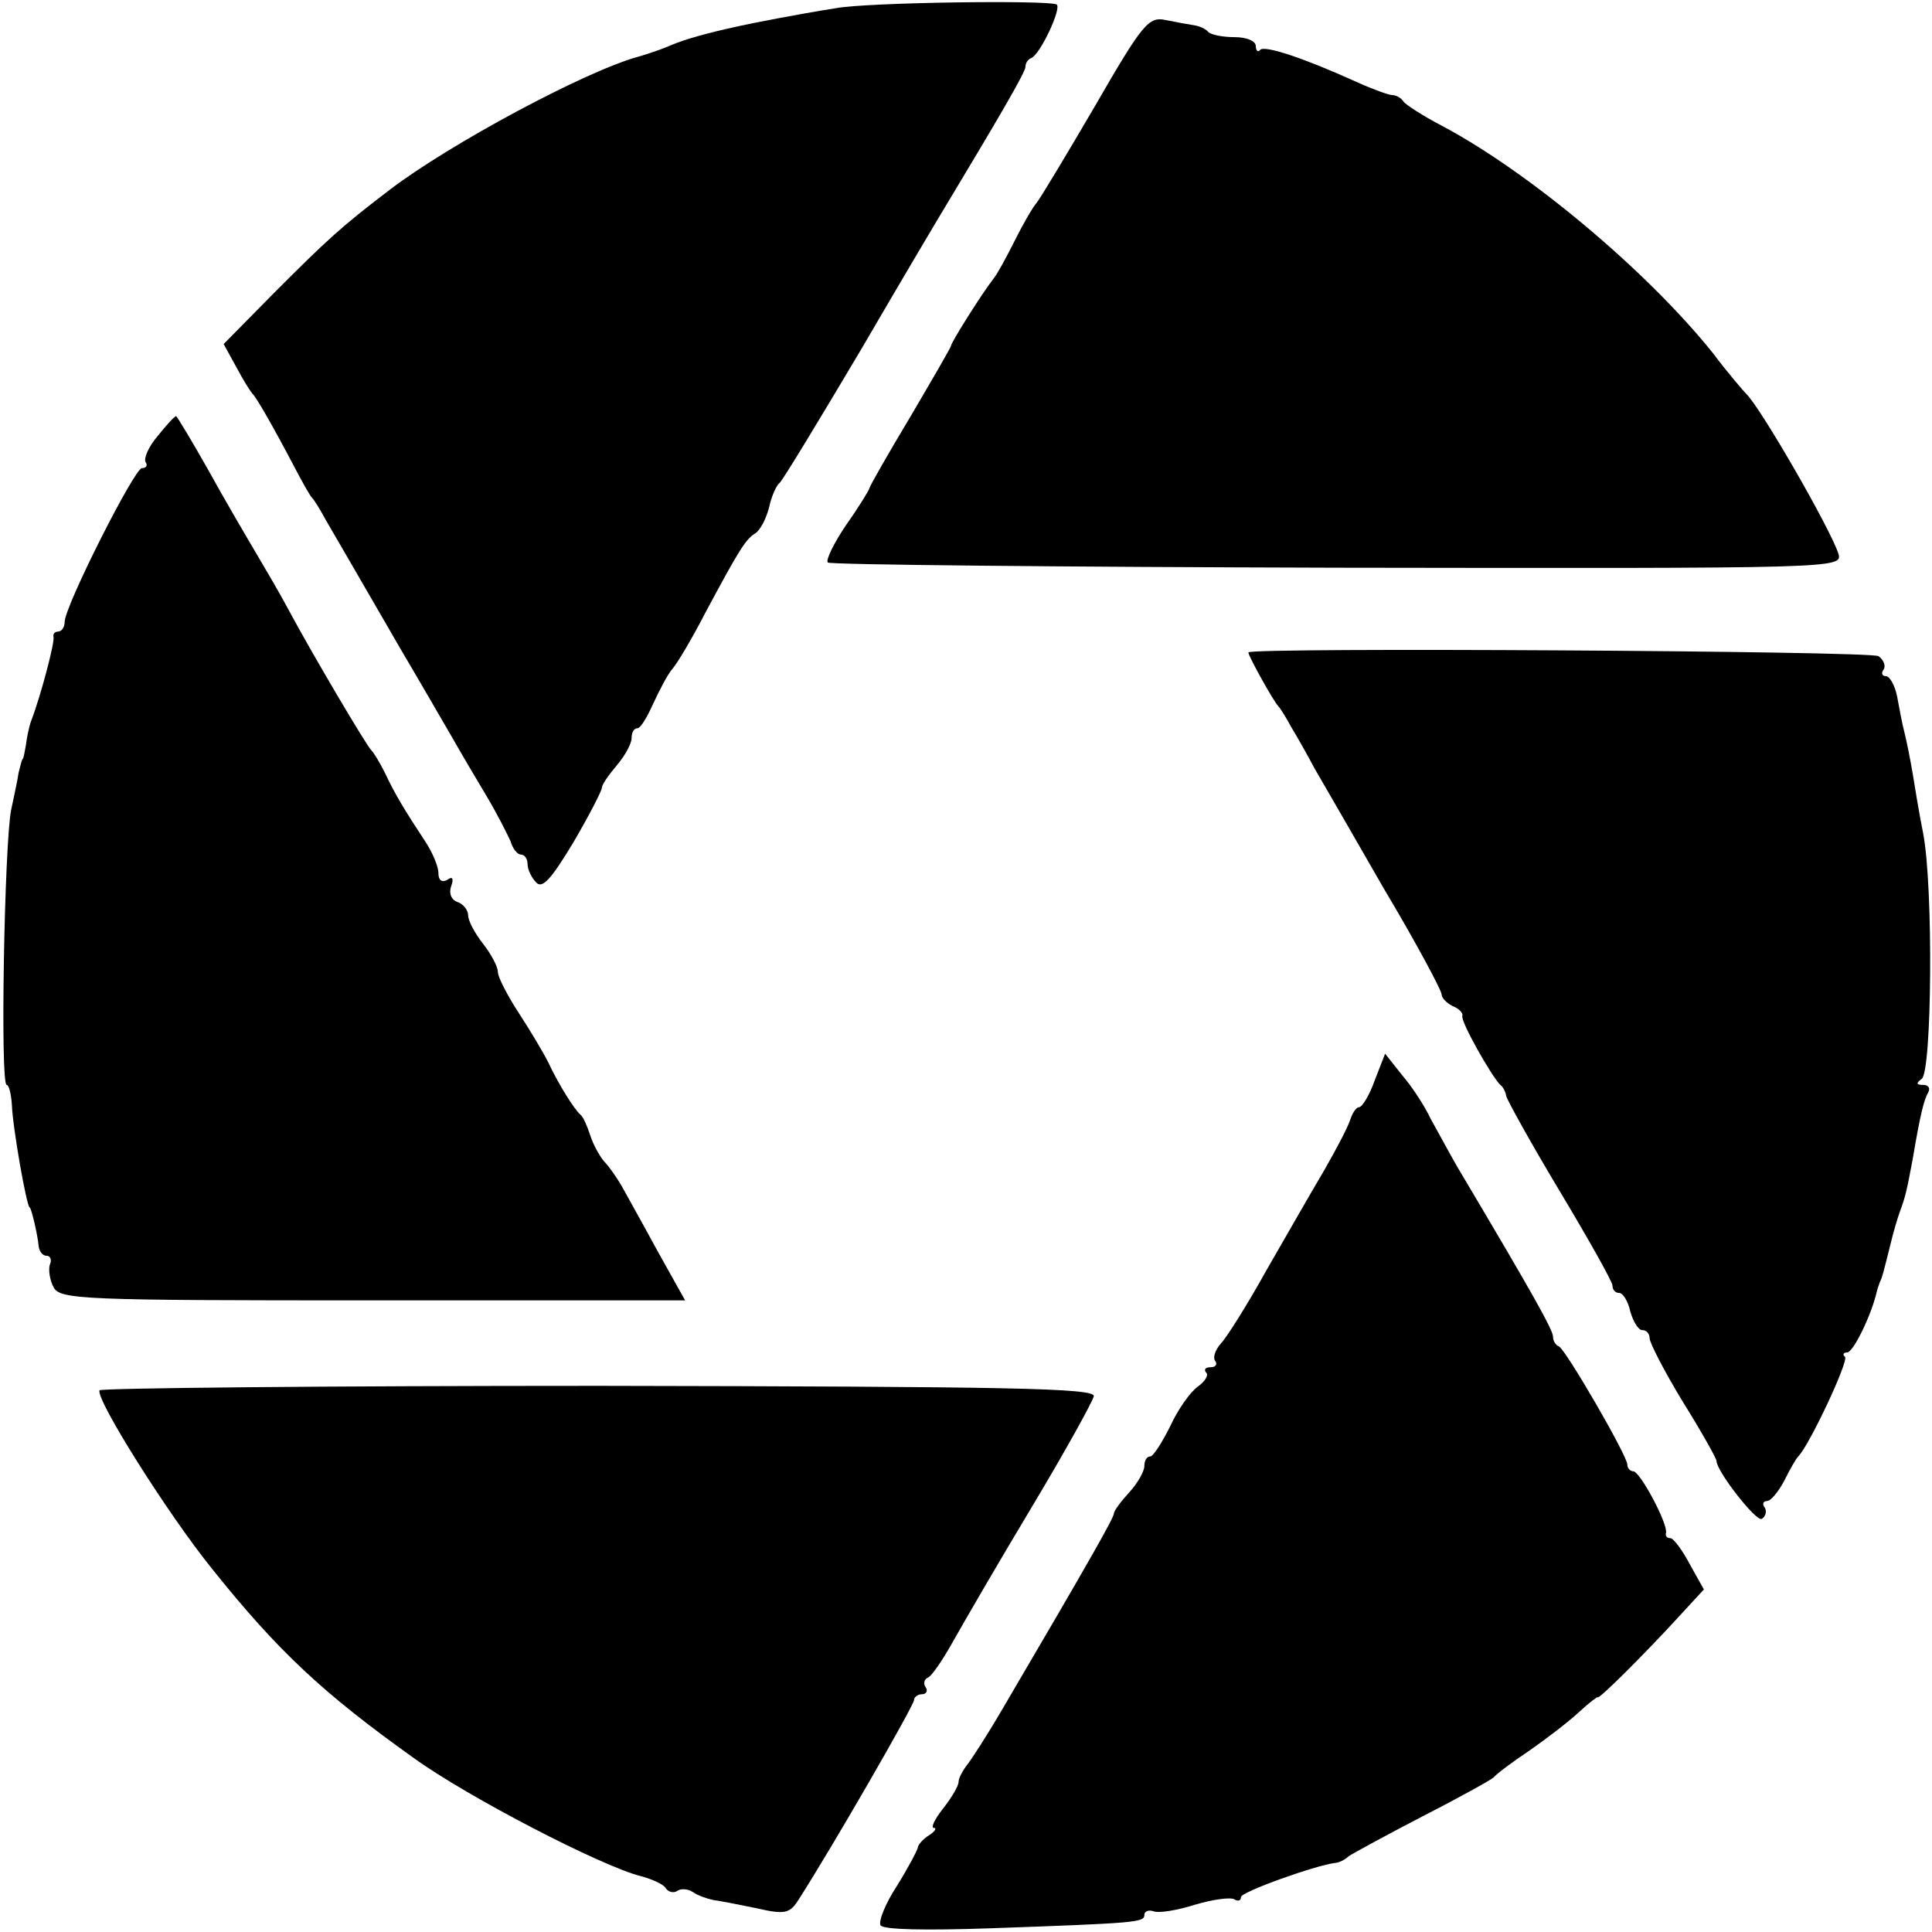<?xml version="1.0" standalone="no"?>
<!DOCTYPE svg PUBLIC "-//W3C//DTD SVG 20010904//EN"
 "http://www.w3.org/TR/2001/REC-SVG-20010904/DTD/svg10.dtd">
<svg version="1.0" xmlns="http://www.w3.org/2000/svg"
 width="260pt" height="260pt" viewBox="0 0 260 260"
 preserveAspectRatio="xMidYMid meet">
<g transform="translate(0,260) scale(0.1,-0.1)"
fill="#000000" stroke="none">
<path d="M1125 2589 c-51 -8 -117 -21 -130 -24 -46 -10 -73 -18 -90 -25 -11
-5 -31 -12 -45 -16 -71 -19 -255 -118 -335 -179 -67 -51 -85 -68 -156 -139
l-68 -69 17 -31 c9 -17 19 -33 22 -36 5 -5 26 -41 57 -100 10 -19 20 -37 23
-40 3 -3 11 -16 18 -29 28 -48 51 -88 102 -176 29 -49 60 -103 70 -120 9 -16
29 -50 44 -75 15 -25 29 -53 33 -62 3 -10 9 -18 14 -18 5 0 9 -6 9 -13 0 -7 5
-18 12 -25 8 -8 20 5 50 55 21 36 38 69 38 73 0 4 9 17 20 30 11 13 20 29 20
37 0 7 3 13 8 13 4 0 13 15 21 33 8 17 19 39 26 47 7 8 27 42 44 75 44 82 54
99 67 107 7 4 15 20 19 35 3 15 10 30 14 33 4 3 53 84 110 180 56 96 107 182
112 190 74 123 109 183 109 190 0 5 3 10 8 12 12 5 41 67 34 72 -11 6 -254 3
-297 -5z"/>
<path d="M1474 2458 c-38 -65 -74 -125 -79 -131 -6 -7 -19 -30 -30 -52 -11
-22 -23 -44 -28 -50 -17 -22 -57 -86 -57 -90 0 -2 -25 -45 -55 -96 -30 -50
-55 -94 -55 -96 0 -2 -14 -25 -31 -49 -17 -25 -28 -48 -25 -51 3 -3 311 -6
685 -7 676 -1 681 -1 675 19 -11 34 -105 197 -124 215 -3 3 -24 27 -45 55 -89
111 -248 244 -365 306 -25 13 -48 28 -51 32 -3 5 -10 9 -15 9 -5 0 -27 8 -49
18 -73 33 -123 49 -129 43 -3 -4 -6 -1 -6 5 0 7 -13 12 -28 12 -16 0 -32 3
-36 7 -3 4 -12 8 -19 9 -7 1 -23 4 -38 7 -23 5 -31 -4 -95 -115z"/>
<path d="M212 2013 c-12 -14 -19 -30 -16 -35 3 -4 1 -8 -5 -8 -10 0 -104 -186
-104 -207 0 -7 -4 -13 -9 -13 -4 0 -7 -3 -6 -7 2 -7 -17 -79 -30 -113 -3 -8
-6 -23 -7 -32 -2 -10 -3 -19 -5 -20 -1 -2 -3 -10 -5 -18 -1 -8 -6 -31 -10 -50
-9 -44 -15 -370 -6 -370 3 0 6 -12 7 -27 1 -30 20 -138 24 -138 2 0 11 -38 12
-52 1 -7 5 -13 11 -13 5 0 7 -6 4 -12 -2 -7 0 -21 5 -30 8 -17 39 -18 429 -18
l421 0 -38 68 c-20 37 -42 76 -48 87 -6 10 -16 25 -23 32 -6 7 -15 23 -19 36
-4 12 -9 24 -13 27 -8 7 -29 40 -43 70 -7 14 -25 44 -40 67 -15 23 -28 48 -28
55 0 7 -9 24 -20 38 -11 14 -20 31 -20 38 0 7 -6 15 -14 18 -9 3 -12 12 -9 21
4 11 2 14 -5 9 -7 -4 -12 -1 -12 9 0 9 -8 28 -18 43 -27 41 -41 64 -54 92 -7
14 -15 27 -18 30 -6 5 -81 132 -112 190 -10 19 -30 53 -43 75 -13 22 -43 73
-65 113 -22 39 -42 72 -43 72 -2 0 -13 -12 -25 -27z"/>
<path d="M1680 1722 c0 -5 34 -66 40 -72 3 -3 11 -16 18 -29 8 -13 22 -38 31
-55 10 -17 52 -90 94 -163 43 -72 77 -136 77 -141 0 -5 7 -12 15 -16 8 -3 14
-9 13 -13 -3 -7 39 -81 51 -93 4 -3 7 -9 8 -15 1 -5 33 -63 72 -128 39 -65 71
-122 71 -127 0 -6 4 -10 9 -10 5 0 12 -11 15 -25 4 -14 11 -25 16 -25 6 0 10
-5 10 -11 0 -6 20 -45 45 -86 25 -40 45 -76 45 -79 0 -14 54 -83 61 -78 5 3 7
10 4 15 -4 5 -2 9 3 9 5 0 15 12 23 27 8 16 16 30 19 33 15 15 68 128 63 134
-4 3 -2 6 3 6 8 0 33 51 40 83 1 4 3 9 4 12 3 6 4 10 14 50 4 17 10 37 13 45
7 19 9 27 17 70 10 59 15 80 21 90 3 6 0 10 -7 10 -9 0 -10 2 -2 8 14 8 16
260 2 331 -5 25 -11 61 -14 80 -3 18 -8 43 -11 55 -3 11 -7 33 -10 49 -3 15
-10 27 -15 27 -5 0 -7 4 -3 9 3 5 0 13 -7 18 -12 7 -848 12 -848 5z"/>
<path d="M1850 1146 c-7 -20 -17 -36 -21 -36 -4 0 -9 -8 -12 -17 -3 -10 -19
-40 -35 -68 -16 -27 -51 -88 -78 -135 -26 -47 -54 -91 -61 -98 -7 -8 -11 -18
-8 -23 4 -5 1 -9 -6 -9 -7 0 -9 -3 -6 -7 4 -3 -1 -12 -11 -19 -10 -7 -27 -31
-37 -53 -11 -22 -23 -41 -27 -41 -5 0 -8 -6 -8 -13 0 -7 -9 -23 -20 -35 -11
-12 -21 -25 -21 -29 -1 -7 -29 -57 -150 -263 -21 -36 -43 -70 -49 -77 -5 -7
-10 -16 -10 -21 0 -5 -9 -21 -21 -36 -11 -14 -17 -26 -12 -26 4 0 1 -5 -7 -10
-8 -5 -15 -13 -15 -17 -1 -4 -13 -27 -28 -51 -15 -23 -25 -47 -22 -53 4 -6 61
-7 148 -4 198 7 207 8 207 18 0 5 6 7 12 5 7 -3 32 1 57 9 24 7 47 10 52 7 5
-3 9 -2 9 3 0 7 101 43 127 46 4 0 13 4 18 9 6 4 50 28 100 54 49 25 92 49 95
52 3 4 24 20 48 36 23 16 53 39 67 52 14 13 25 21 25 20 0 -5 64 59 108 107
l35 38 -19 34 c-10 19 -22 35 -26 35 -5 0 -7 3 -6 7 3 12 -35 83 -44 83 -4 0
-8 4 -8 9 0 12 -83 155 -92 159 -5 2 -8 8 -8 13 0 9 -25 54 -129 229 -11 19
-27 49 -36 65 -8 17 -25 43 -38 58 l-23 29 -14 -36z"/>
<path d="M134 729 c-6 -11 92 -167 152 -241 88 -110 149 -167 271 -254 72 -52
253 -146 306 -159 15 -4 30 -11 33 -16 3 -5 10 -7 15 -4 5 4 15 3 21 -1 7 -5
19 -9 28 -11 8 -1 34 -6 58 -11 39 -9 45 -7 57 12 45 70 155 261 155 268 0 4
5 8 11 8 5 0 8 4 5 9 -4 5 -2 11 2 13 5 1 20 23 34 48 14 25 61 106 106 181
45 75 82 142 84 150 2 11 -111 13 -665 14 -368 0 -671 -3 -673 -6z"/>
</g>
</svg>
